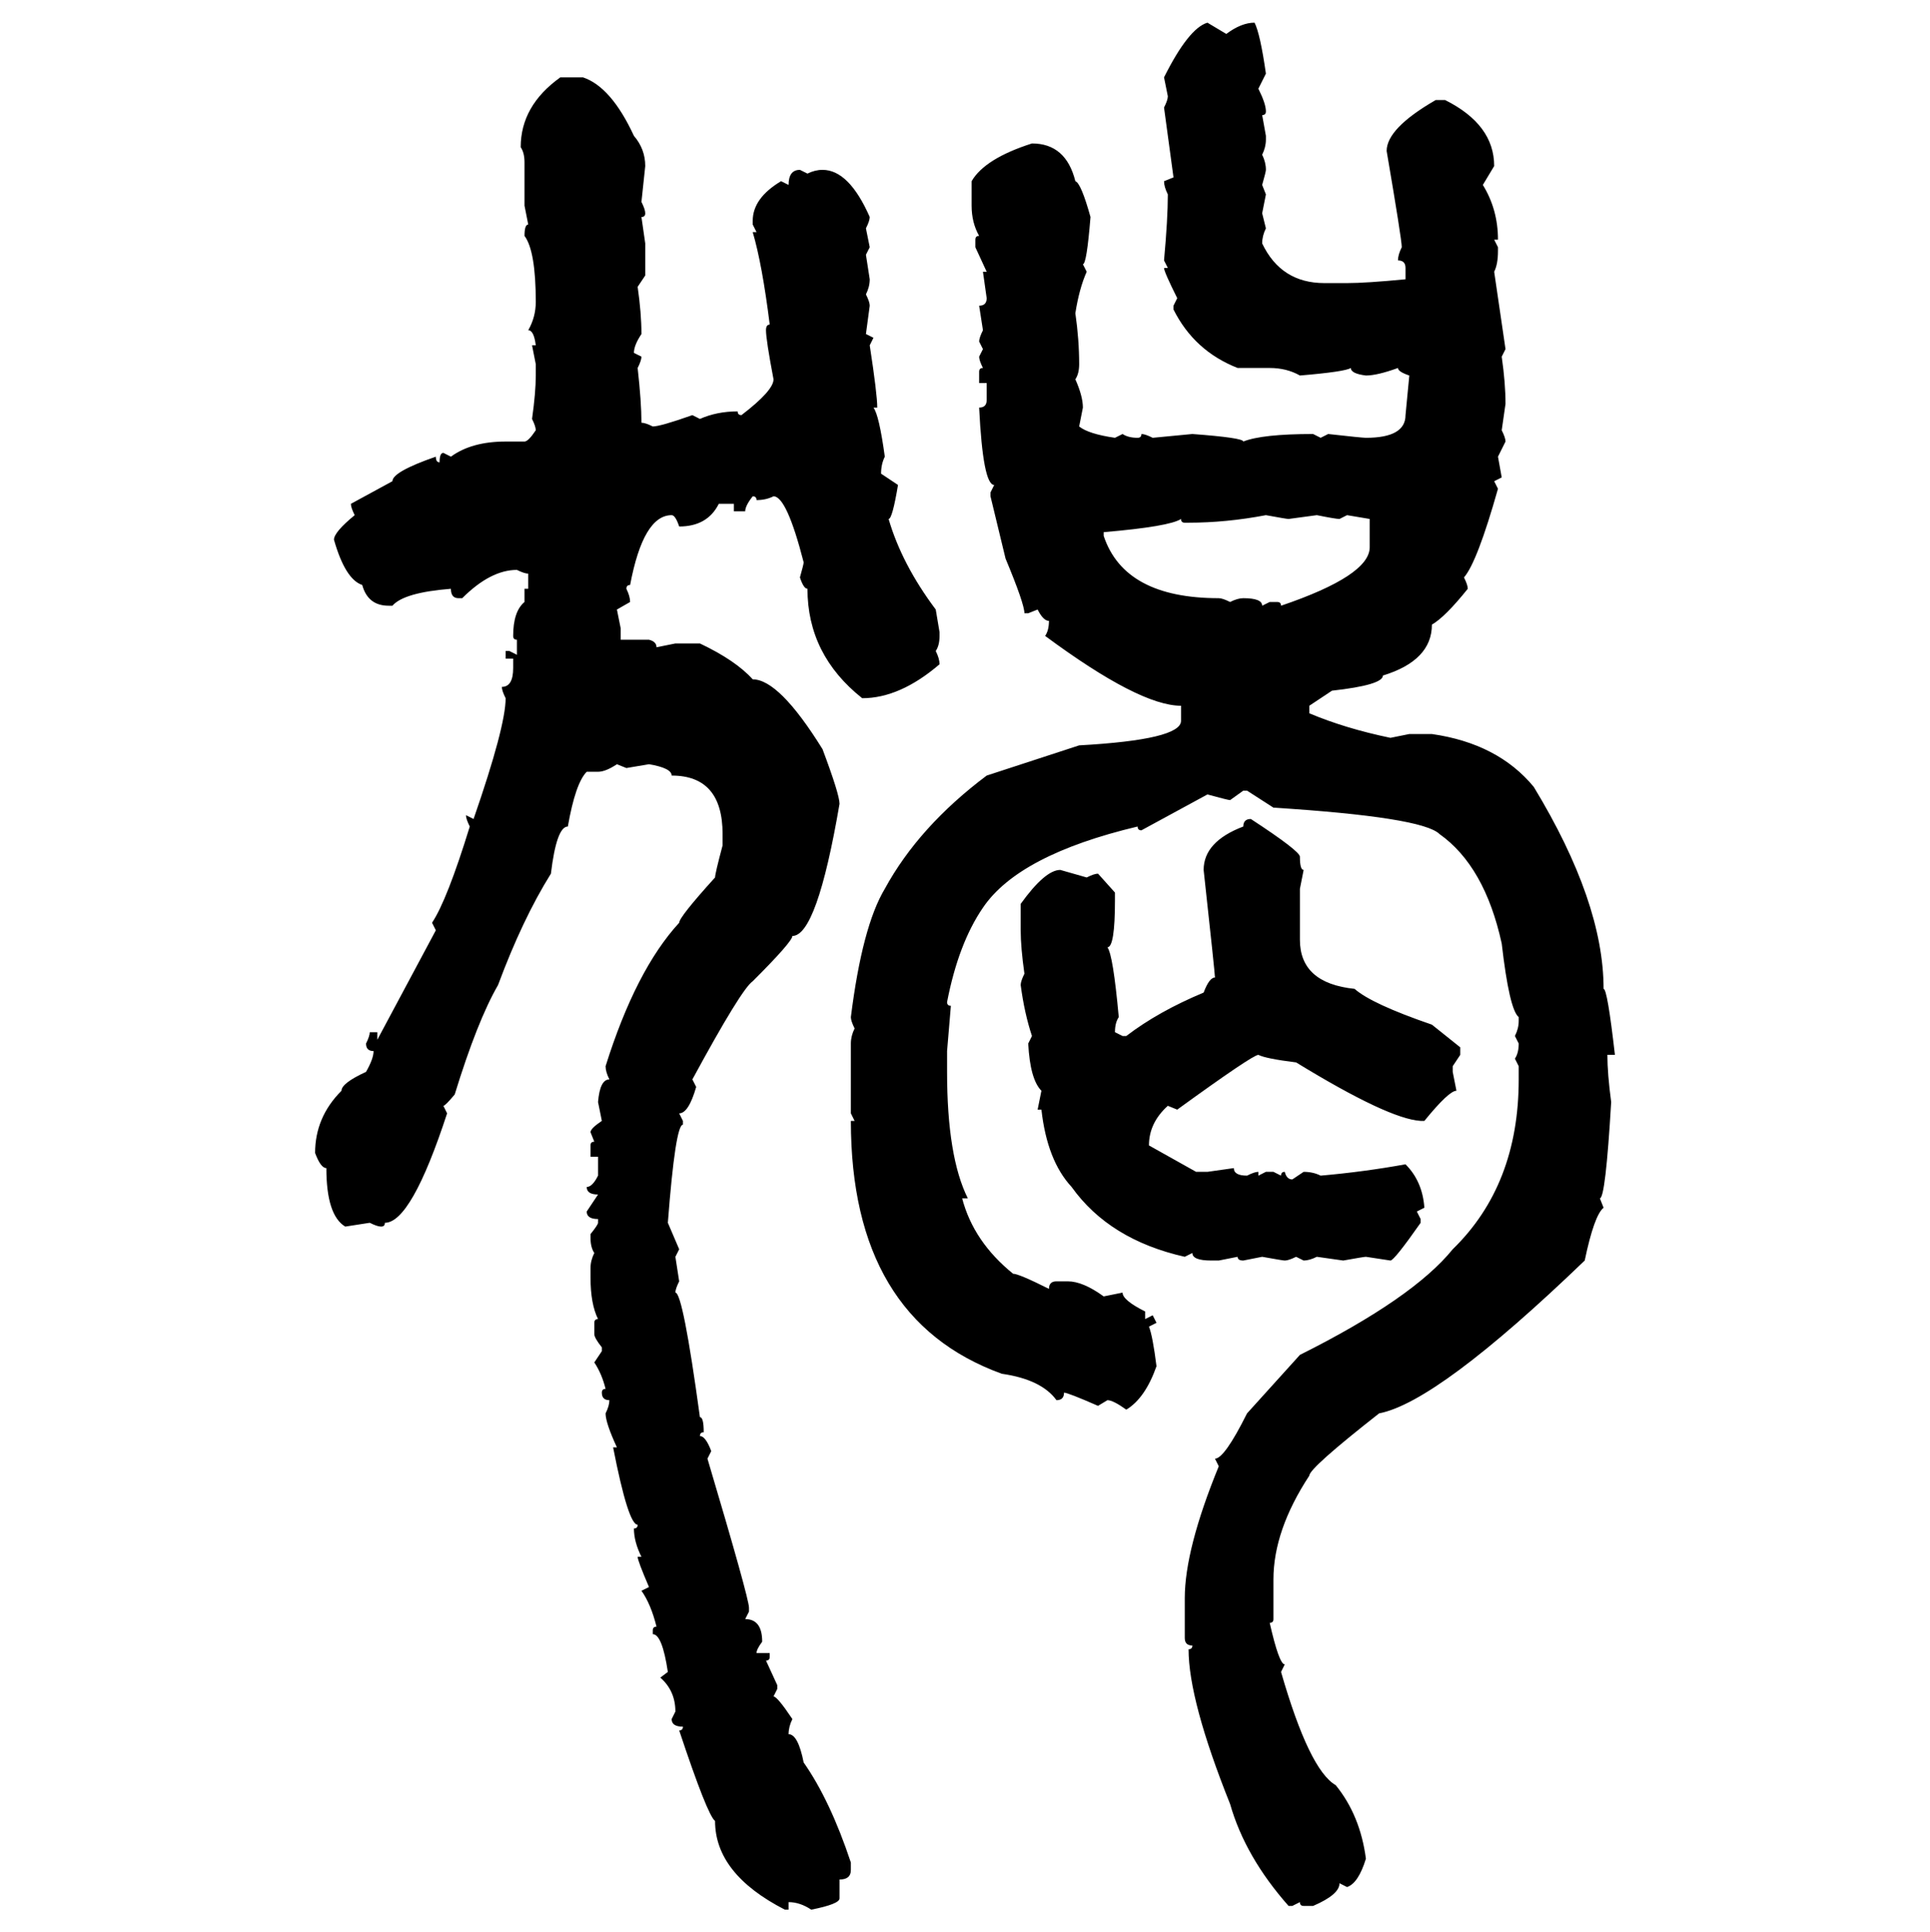 <svg xmlns="http://www.w3.org/2000/svg" xmlns:xlink="http://www.w3.org/1999/xlink" width="299.707" height="300"><path d="M187.50 3.52L187.50 3.52L190.43 5.27Q192.77 3.52 194.82 3.52L194.82 3.52Q195.70 5.27 196.58 11.43L196.58 11.43L195.41 13.77Q196.58 16.11 196.58 17.29L196.58 17.29Q196.58 17.87 196.00 17.87L196.00 17.87L196.58 21.09L196.58 21.68Q196.58 22.85 196.00 24.02L196.00 24.02Q196.58 25.20 196.58 26.37L196.58 26.37Q196.58 26.66 196.00 28.71L196.00 28.71L196.58 30.18L196.00 33.11L196.58 35.45Q196.00 36.62 196.00 37.79L196.00 37.79Q198.93 43.95 205.66 43.95L205.66 43.95L209.18 43.95Q212.11 43.95 218.26 43.36L218.26 43.36L218.26 41.60Q218.26 40.43 217.09 40.43L217.09 40.43Q217.09 39.55 217.68 38.38L217.68 38.38Q217.68 37.21 215.33 23.44L215.33 23.44Q215.33 19.92 222.95 15.53L222.95 15.53L224.41 15.53Q232.03 19.34 232.03 25.78L232.03 25.78L230.27 28.71Q232.62 32.52 232.62 37.21L232.62 37.21L232.03 37.21L232.62 38.38L232.62 38.96Q232.62 41.02 232.03 42.19L232.03 42.19L233.79 54.20L233.20 55.37Q233.79 59.47 233.79 62.70L233.79 62.70L233.20 66.80Q233.79 67.97 233.79 68.55L233.79 68.55L232.62 70.90L233.20 74.12L232.03 74.71L232.62 75.88Q229.39 87.30 227.34 89.65L227.34 89.65Q227.93 90.82 227.93 91.41L227.93 91.41Q224.41 95.80 222.36 96.97L222.36 96.97Q222.36 102.54 214.75 104.88L214.75 104.88Q214.75 106.35 206.84 107.23L206.84 107.23L203.32 109.57L203.32 110.74Q208.89 113.09 215.92 114.55L215.92 114.55L218.85 113.96L222.36 113.96Q232.62 115.43 238.18 122.17L238.18 122.17Q249.02 140.04 249.02 153.52L249.02 153.52Q249.61 153.52 250.78 163.77L250.78 163.77L249.61 163.77Q249.61 166.70 250.20 171.09L250.20 171.09Q249.32 186.04 248.44 186.04L248.44 186.04L249.02 187.50Q247.56 188.67 246.09 195.70L246.09 195.70Q223.24 217.68 214.16 219.43L214.16 219.43Q203.32 227.93 203.32 229.10L203.32 229.10Q197.75 237.60 197.75 245.21L197.75 245.21L197.75 251.37Q197.75 251.95 197.17 251.95L197.17 251.95Q198.63 258.40 199.51 258.40L199.51 258.40L198.93 259.57Q203.32 274.80 207.42 277.15L207.42 277.15Q211.23 281.84 212.11 288.57L212.11 288.57Q210.94 292.38 209.18 292.97L209.18 292.97L208.01 292.38Q208.01 294.14 203.91 295.90L203.91 295.90L202.44 295.90Q201.86 295.90 201.86 295.31L201.86 295.31L200.68 295.90L200.10 295.90Q193.36 288.28 191.02 280.08L191.02 280.08Q184.57 263.96 184.57 256.05L184.57 256.05Q185.16 256.05 185.16 255.47L185.16 255.47Q183.98 255.47 183.98 254.30L183.98 254.30L183.98 248.14Q183.98 240.53 189.26 227.64L189.26 227.64L188.67 226.46Q190.14 226.46 193.65 219.43L193.65 219.43L201.86 210.35Q219.43 201.56 225.59 193.95L225.59 193.95Q235.84 183.98 235.84 167.58L235.84 167.58L235.84 165.53L235.25 164.36Q235.84 163.48 235.84 162.01L235.84 162.01L235.25 160.84Q235.84 159.67 235.84 158.50L235.84 158.50L235.84 157.91Q234.38 156.74 233.20 146.48L233.20 146.48Q230.57 134.47 223.54 129.49L223.54 129.49Q220.90 126.86 197.75 125.39L197.75 125.39L193.65 122.75L193.07 122.75L191.02 124.22Q190.72 124.22 187.50 123.34L187.50 123.34L177.25 128.91Q176.66 128.91 176.66 128.32L176.66 128.32Q158.20 132.71 152.64 140.92L152.64 140.92Q148.83 146.48 147.07 155.57L147.07 155.57Q147.07 156.15 147.66 156.15L147.66 156.15L147.07 163.18L147.07 166.41Q147.07 179.59 150.29 186.04L150.29 186.04L149.41 186.04Q151.17 192.77 157.32 197.75L157.32 197.75Q158.20 197.75 162.89 200.10L162.89 200.10Q162.89 198.93 164.06 198.93L164.06 198.93L165.82 198.93Q168.16 198.93 171.39 201.27L171.39 201.27L174.32 200.68Q174.32 201.86 177.83 203.61L177.83 203.61L177.83 204.79L179.00 204.20L179.59 205.37L178.42 205.96Q179.00 207.42 179.59 212.11L179.59 212.11Q177.83 217.09 174.90 218.85L174.90 218.85Q172.85 217.38 171.97 217.38L171.97 217.38L170.51 218.26Q165.82 216.21 165.23 216.21L165.23 216.21Q165.23 217.38 164.06 217.38L164.06 217.38Q161.72 214.16 155.57 213.28L155.57 213.28Q132.13 204.79 132.13 174.02L132.13 174.02L132.71 174.02L132.13 172.85L132.13 162.01Q132.13 160.84 132.71 159.67L132.71 159.67Q132.13 158.50 132.13 157.91L132.13 157.91Q133.89 143.85 137.40 137.99L137.40 137.99Q142.68 128.32 153.22 120.41L153.22 120.41L167.58 115.72Q183.40 114.84 183.40 111.91L183.40 111.91L183.40 109.57Q176.95 109.57 162.30 98.73L162.30 98.73Q162.89 97.85 162.89 96.39L162.89 96.39Q162.01 96.39 161.13 94.63L161.13 94.63L159.67 95.21L159.08 95.21Q159.08 93.75 156.15 86.72L156.15 86.72L153.81 77.05L153.81 76.46L154.39 75.29Q152.64 75.29 152.05 63.28L152.05 63.28Q153.22 63.28 153.22 62.11L153.22 62.11L153.22 59.47L152.05 59.47L152.05 57.71Q152.05 57.13 152.64 57.13L152.64 57.13Q152.05 55.96 152.05 55.37L152.05 55.37L152.64 54.20L152.05 53.03Q152.05 52.44 152.64 51.27L152.64 51.27L152.05 47.46Q153.22 47.46 153.22 46.29L153.22 46.29L152.64 42.19L153.22 42.19L151.46 38.38L151.46 37.21Q151.46 36.62 152.05 36.62L152.05 36.62Q150.88 34.57 150.88 31.93L150.88 31.93L150.88 28.13Q152.93 24.61 160.25 22.27L160.25 22.27Q165.53 22.27 166.99 28.13L166.99 28.13Q167.87 28.42 169.34 33.69L169.34 33.69Q168.75 41.02 168.16 41.02L168.16 41.02L168.75 42.19Q167.58 44.82 166.99 48.63L166.99 48.63Q167.58 52.73 167.58 56.54L167.58 56.54Q167.58 58.01 166.99 58.89L166.99 58.89Q168.16 61.52 168.16 63.28L168.16 63.28L167.58 66.21Q169.04 67.38 173.14 67.97L173.14 67.97L174.32 67.38Q175.20 67.97 176.66 67.97L176.66 67.97Q177.25 67.97 177.25 67.38L177.25 67.38Q177.83 67.38 179.00 67.97L179.00 67.97L185.16 67.38Q193.07 67.97 193.07 68.55L193.07 68.55Q196.00 67.38 203.91 67.38L203.91 67.38L205.08 67.97L206.25 67.38Q211.52 67.97 212.11 67.97L212.11 67.97Q218.26 67.97 218.26 64.45L218.26 64.45L218.85 58.30Q217.09 57.71 217.09 57.13L217.09 57.13Q213.87 58.30 212.11 58.30L212.11 58.30Q209.77 58.01 209.77 57.13L209.77 57.13Q208.89 57.71 201.86 58.30L201.86 58.30Q199.80 57.13 197.17 57.13L197.17 57.13L192.19 57.13Q185.45 54.49 182.23 48.05L182.23 48.05L182.23 47.46L182.81 46.29Q180.76 42.19 180.76 41.60L180.76 41.60L181.35 41.60L180.76 40.43Q181.35 33.98 181.35 30.18L181.35 30.18Q180.76 29.00 180.76 28.13L180.76 28.13L182.23 27.54L180.76 16.70Q181.35 15.53 181.35 14.94L181.35 14.94L180.76 12.01Q184.57 4.39 187.50 3.52ZM87.01 12.01L87.01 12.01L90.53 12.01Q94.92 13.48 98.44 21.09L98.44 21.09Q100.20 23.14 100.20 25.78L100.20 25.78L99.61 31.35Q100.20 32.52 100.20 33.11L100.20 33.11Q100.20 33.69 99.61 33.69L99.61 33.69L100.20 37.79L100.20 42.77L99.02 44.53Q99.61 48.63 99.61 51.86L99.61 51.86Q98.44 53.61 98.44 54.79L98.44 54.79L99.61 55.37Q99.61 55.96 99.02 57.13L99.02 57.13Q99.61 62.40 99.61 65.63L99.61 65.63Q100.20 65.63 101.37 66.21L101.37 66.21Q102.54 66.21 107.52 64.45L107.52 64.45L108.69 65.04Q111.33 63.87 114.55 63.87L114.55 63.87Q114.55 64.45 115.14 64.45L115.14 64.45Q120.12 60.64 120.12 58.89L120.12 58.89Q118.95 52.73 118.95 51.27L118.95 51.27Q118.95 50.39 119.53 50.39L119.53 50.39Q118.36 41.02 116.89 36.04L116.89 36.04L117.48 36.04L116.89 34.86L116.89 34.28Q116.89 30.76 121.29 28.13L121.29 28.13L122.46 28.71Q122.46 26.37 124.22 26.37L124.22 26.37L125.39 26.95Q126.56 26.37 127.73 26.37L127.73 26.37Q131.84 26.37 135.06 33.69L135.06 33.69Q135.06 34.28 134.47 35.45L134.47 35.45L135.06 38.38L134.47 39.55L135.06 43.36Q135.06 44.53 134.47 45.70L134.47 45.70Q135.06 46.88 135.06 47.46L135.06 47.46L134.47 51.86L135.64 52.44L135.06 53.61Q136.23 61.23 136.23 63.28L136.23 63.28L135.64 63.28Q136.52 64.45 137.40 70.90L137.40 70.90Q136.82 72.07 136.82 73.54L136.82 73.54L139.45 75.29Q138.57 80.57 137.99 80.57L137.99 80.57Q140.04 87.60 145.31 94.63L145.31 94.63L145.90 98.14L145.90 98.73Q145.90 100.20 145.31 101.07L145.31 101.07Q145.90 102.25 145.90 103.13L145.90 103.13Q139.75 108.40 133.89 108.40L133.89 108.40Q125.39 101.66 125.39 91.41L125.39 91.41Q124.80 91.41 124.22 89.65L124.22 89.65Q124.80 87.60 124.80 87.30L124.80 87.30Q122.17 77.05 120.12 77.05L120.12 77.05Q118.95 77.64 117.48 77.64L117.48 77.64Q117.48 77.05 116.89 77.05L116.89 77.05Q115.72 78.52 115.72 79.39L115.72 79.39L113.96 79.39L113.96 78.22L111.62 78.22Q109.86 81.74 105.47 81.74L105.47 81.74Q104.88 79.98 104.30 79.98L104.30 79.98Q99.90 79.98 97.85 90.82L97.85 90.82Q97.27 90.82 97.27 91.41L97.27 91.41Q97.85 92.58 97.85 93.46L97.85 93.46L95.80 94.63L96.39 97.56L96.39 99.32L100.78 99.32Q101.95 99.61 101.95 100.49L101.95 100.49L104.88 99.90L108.69 99.90Q114.26 102.54 116.89 105.47L116.89 105.47Q121.00 105.47 127.73 116.31L127.73 116.31Q130.37 123.34 130.37 124.80L130.37 124.80Q126.86 145.31 123.05 145.31L123.05 145.31Q123.05 146.19 116.89 152.34L116.89 152.34Q115.14 153.52 107.52 167.58L107.52 167.58L108.11 168.75Q106.93 172.85 105.47 172.85L105.47 172.85L106.05 174.02L106.05 174.61Q104.88 174.61 103.71 189.84L103.71 189.84L105.47 193.95L104.88 195.12L105.47 198.93Q104.88 200.10 104.88 200.68L104.88 200.68Q106.05 200.68 108.69 220.02L108.69 220.02Q109.28 220.02 109.28 222.36L109.28 222.36Q108.69 222.36 108.69 222.95L108.69 222.95Q109.57 222.95 110.45 225.29L110.45 225.29L109.86 226.46Q116.31 248.14 116.31 249.61L116.31 249.61L116.31 250.20L115.72 251.37Q118.36 251.37 118.36 254.88L118.36 254.88Q117.48 256.05 117.48 256.64L117.48 256.64L119.53 256.64L119.53 257.23Q119.53 257.81 118.95 257.81L118.95 257.81L120.70 261.62L120.70 262.21L120.12 263.38Q120.70 263.38 123.05 266.89L123.05 266.89Q122.46 268.07 122.46 269.24L122.46 269.24Q123.93 269.24 124.80 273.63L124.80 273.63Q128.91 279.49 132.13 289.16L132.13 289.16L132.13 290.33Q132.13 291.80 130.37 291.80L130.37 291.80L130.37 294.73Q130.37 295.61 125.98 296.48L125.98 296.48Q124.22 295.31 122.46 295.31L122.46 295.31L122.46 296.48L121.88 296.48Q111.04 290.92 111.04 282.71L111.04 282.71Q109.86 281.84 105.47 268.65L105.47 268.65Q106.05 268.65 106.05 268.07L106.05 268.07Q104.30 268.07 104.30 266.89L104.30 266.89L104.88 265.72Q104.88 262.50 102.54 260.45L102.54 260.45L103.71 259.57Q102.83 253.71 101.37 253.71L101.37 253.71L101.37 253.13Q101.37 252.54 101.95 252.54L101.95 252.54Q101.07 249.02 99.61 246.97L99.61 246.97L100.78 246.39Q99.02 242.29 99.02 241.70L99.02 241.70L99.61 241.70Q98.44 239.36 98.44 237.30L98.44 237.30Q99.02 237.30 99.02 236.72L99.02 236.72Q97.56 236.72 95.21 224.71L95.21 224.71L95.80 224.71Q94.04 220.90 94.04 219.43L94.04 219.43Q94.63 218.26 94.63 217.38L94.63 217.38Q93.46 217.38 93.46 216.21L93.46 216.21Q93.46 215.63 94.04 215.63L94.04 215.63Q93.46 213.28 92.29 211.52L92.29 211.52L93.46 209.77L93.46 209.18Q92.29 207.71 92.29 207.13L92.29 207.13L92.29 205.37Q92.29 204.79 92.87 204.79L92.87 204.79Q91.70 202.44 91.70 198.34L91.70 198.34L91.70 196.88Q91.70 195.70 92.29 194.53L92.29 194.53Q91.70 193.65 91.70 192.19L91.70 192.19L91.70 191.60Q92.87 190.14 92.87 189.84L92.87 189.84L92.87 189.26Q91.11 189.26 91.11 188.09L91.11 188.09L92.87 185.45Q91.11 185.45 91.11 184.28L91.11 184.28Q91.99 184.28 92.87 182.52L92.87 182.52L92.87 179.59L91.70 179.59L91.70 177.83Q91.70 177.25 92.29 177.25L92.29 177.25L91.70 175.78Q91.70 175.20 93.46 174.02L93.46 174.02L92.87 171.09Q93.16 167.58 94.63 167.58L94.63 167.58Q94.04 166.41 94.04 165.53L94.04 165.53Q98.73 150.59 105.47 143.26L105.47 143.26Q105.47 142.38 111.04 136.23L111.04 136.23Q111.04 135.64 112.21 131.25L112.21 131.25L112.21 129.49Q112.21 120.41 104.30 120.41L104.30 120.41Q104.30 119.24 100.78 118.65L100.78 118.65L97.27 119.24L95.80 118.65Q94.04 119.82 92.87 119.82L92.87 119.82L91.11 119.82Q89.36 121.58 88.18 128.32L88.18 128.32Q86.43 128.32 85.55 135.64L85.55 135.64Q81.15 142.68 77.34 152.93L77.34 152.93Q74.12 158.50 70.61 169.92L70.61 169.92Q69.14 171.68 68.85 171.68L68.85 171.68L69.43 172.85Q63.87 189.84 59.77 189.84L59.77 189.84Q59.77 190.43 59.18 190.43L59.18 190.43Q58.59 190.43 57.42 189.84L57.42 189.84L53.61 190.43Q50.68 188.67 50.68 181.35L50.68 181.35Q49.80 181.35 48.93 179.00L48.93 179.00Q48.93 173.44 53.03 169.34L53.03 169.34Q53.03 168.16 56.84 166.41L56.84 166.41Q58.01 164.36 58.01 163.18L58.01 163.18Q56.84 163.18 56.84 162.01L56.84 162.01Q57.42 160.84 57.42 160.25L57.42 160.25L58.59 160.25L58.59 161.43L67.68 144.43L67.09 143.26Q69.43 139.75 72.95 128.32L72.95 128.32Q72.36 127.15 72.36 126.56L72.36 126.56L73.54 127.15Q78.52 112.79 78.52 108.40L78.52 108.40Q77.93 107.23 77.93 106.64L77.93 106.64Q79.69 106.64 79.69 103.71L79.69 103.71L79.69 102.25L78.52 102.25L78.52 101.07L79.10 101.07L80.27 101.66L80.27 99.32Q79.69 99.32 79.69 98.73L79.69 98.73Q79.69 94.92 81.45 93.46L81.45 93.46L81.45 91.41L82.03 91.41L82.03 89.06Q81.45 89.06 80.27 88.48L80.27 88.48Q76.17 88.48 71.78 92.87L71.78 92.87L71.19 92.87Q70.02 92.87 70.02 91.41L70.02 91.41Q62.70 91.99 60.94 94.04L60.94 94.04L60.35 94.04Q57.13 94.04 56.25 90.82L56.25 90.82Q53.61 89.94 51.86 83.79L51.86 83.79Q51.86 82.62 55.08 79.98L55.08 79.98Q54.49 78.81 54.49 78.22L54.49 78.22L60.94 74.71Q60.94 73.24 67.68 70.90L67.68 70.90Q67.68 71.78 68.26 71.78L68.26 71.78Q68.26 70.31 68.85 70.31L68.85 70.31L70.02 70.90Q73.24 68.55 78.52 68.55L78.52 68.55L81.45 68.55Q82.03 68.55 83.20 66.80L83.20 66.80Q83.20 66.21 82.62 65.04L82.62 65.04Q83.20 60.94 83.20 58.30L83.20 58.30L83.20 56.54L82.62 53.61L83.20 53.61Q82.91 51.27 82.03 51.27L82.03 51.27Q83.20 49.22 83.20 46.88L83.20 46.88Q83.20 38.96 81.45 36.62L81.45 36.62Q81.45 34.86 82.03 34.86L82.03 34.86L81.45 31.93L81.45 25.20Q81.45 23.73 80.86 22.85L80.86 22.85Q80.86 16.41 87.01 12.01ZM184.57 81.15L184.57 81.15L183.98 81.15Q183.40 81.15 183.40 80.57L183.40 80.57Q181.64 81.74 171.39 82.62L171.39 82.62L171.39 83.20Q174.61 92.87 189.26 92.87L189.26 92.87Q189.84 92.87 191.02 93.46L191.02 93.46Q192.19 92.87 193.07 92.87L193.07 92.87Q196.00 92.87 196.00 94.04L196.00 94.04L197.17 93.46L198.34 93.46Q198.93 93.46 198.93 94.04L198.93 94.04Q212.70 89.36 212.70 84.96L212.70 84.96L212.70 80.57L209.18 79.98L208.01 80.57Q207.42 80.57 204.49 79.98L204.49 79.98L200.10 80.57Q199.80 80.57 196.58 79.98L196.58 79.98Q190.43 81.15 184.57 81.15ZM194.24 127.15L194.24 127.15Q201.86 132.13 201.86 133.01L201.86 133.01Q201.86 135.06 202.44 135.06L202.44 135.06L201.86 137.99L201.86 145.90Q201.86 152.64 210.35 153.52L210.35 153.52Q212.99 155.86 222.36 159.08L222.36 159.08L226.76 162.60L226.76 163.77L225.59 165.53L225.59 166.41L226.17 169.34Q225 169.34 221.19 174.02L221.19 174.02L220.61 174.02Q215.63 173.73 201.27 164.94L201.27 164.94Q196.58 164.36 195.41 163.77L195.41 163.77Q194.53 163.77 182.81 172.27L182.81 172.27L181.35 171.68Q178.42 174.32 178.42 177.83L178.42 177.83L185.74 181.93L187.50 181.93L191.60 181.35Q191.60 182.52 193.65 182.52L193.65 182.52Q194.82 181.93 195.41 181.93L195.41 181.93L195.41 182.52L196.58 181.93L197.75 181.93L198.93 182.52Q198.93 181.93 199.51 181.93L199.51 181.93Q199.80 183.11 200.68 183.11L200.68 183.11L202.44 181.93Q203.91 181.93 205.08 182.52L205.08 182.52Q211.82 181.93 218.26 180.76L218.26 180.76Q220.90 183.40 221.19 187.50L221.19 187.50L220.02 188.09L220.61 189.26L220.61 189.84Q216.50 195.70 215.92 195.70L215.92 195.70L212.11 195.12Q211.82 195.12 208.59 195.70L208.59 195.70L204.49 195.12Q203.32 195.70 202.44 195.70L202.44 195.70L201.27 195.12Q200.10 195.70 199.51 195.70L199.51 195.70Q199.22 195.70 196.00 195.12L196.00 195.12L193.07 195.70Q192.19 195.70 192.19 195.12L192.19 195.12L189.26 195.70L188.09 195.70Q185.16 195.70 185.16 194.53L185.16 194.53L183.98 195.12Q172.27 192.48 166.41 184.28L166.41 184.28Q162.60 180.18 161.72 172.27L161.72 172.27L161.13 172.27L161.72 169.34Q159.96 167.58 159.67 162.01L159.67 162.01L160.25 160.84Q159.08 157.32 158.50 152.93L158.50 152.93Q158.50 152.34 159.08 151.17L159.08 151.17Q158.50 147.07 158.50 144.43L158.50 144.43L158.50 140.33Q162.30 135.06 164.65 135.06L164.65 135.06L168.75 136.23Q169.92 135.64 170.51 135.64L170.51 135.64L173.14 138.57L173.14 139.75Q173.14 147.07 171.97 147.07L171.97 147.07Q172.85 148.24 173.73 157.91L173.73 157.91Q173.14 158.79 173.14 160.25L173.14 160.25L174.32 160.84L174.90 160.84Q179.88 157.03 186.91 154.10L186.91 154.10Q187.79 151.76 188.67 151.76L188.67 151.76Q188.67 151.17 186.91 135.06L186.91 135.06Q186.91 130.66 193.07 128.32L193.07 128.32Q193.07 127.15 194.24 127.15Z"/></svg>